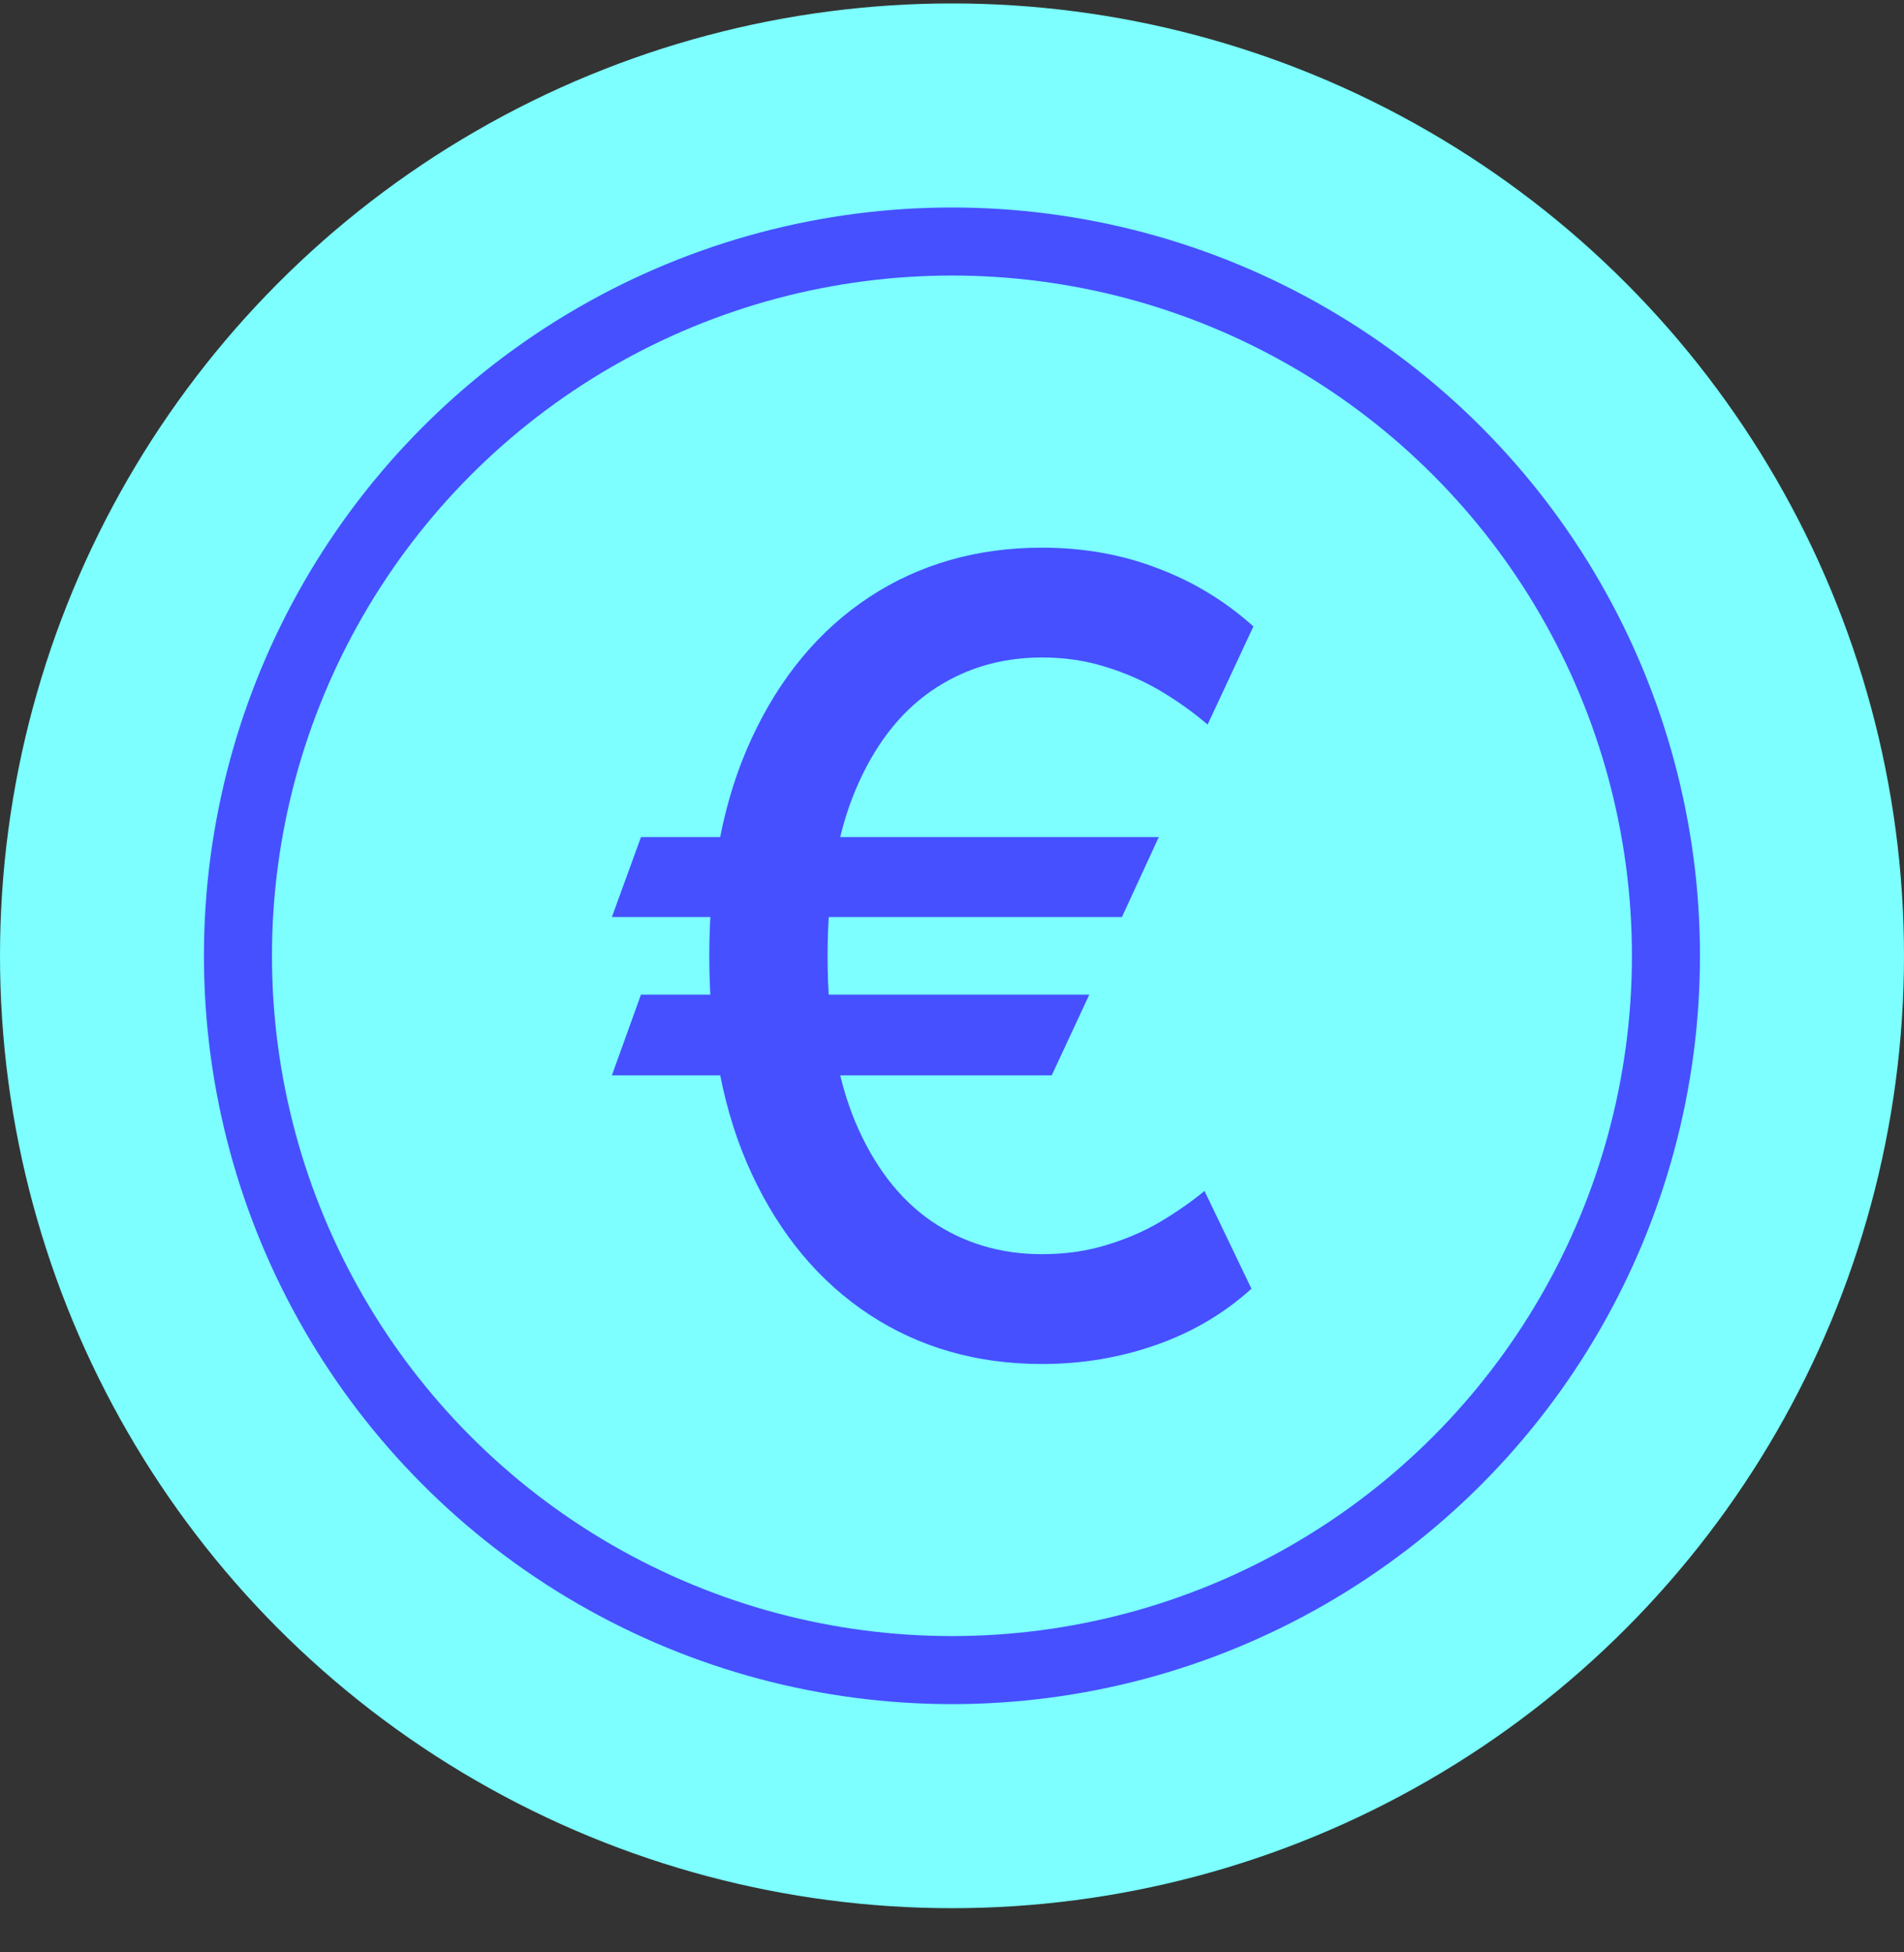 <svg width="40" height="41" viewBox="0 0 40 41" fill="none" xmlns="http://www.w3.org/2000/svg">
<rect x="0" y="0" width="40" height="41" fill="#333333" stroke="none"/>
<circle cx="20" cy="20.072" r="20" fill="#7CFFFE"/>
<circle cx="19.999" cy="20.072" r="15" stroke="#4650FF" stroke-width="1.429"/>
<path d="M24.344 17.579L23.57 19.258H12.855L13.466 17.579H24.344ZM22.885 20.887L22.095 22.582H12.855L13.466 20.887H22.885ZM26.332 13.155L25.37 15.216C25.066 14.956 24.735 14.719 24.376 14.507C24.018 14.296 23.632 14.127 23.219 14.002C22.807 13.872 22.364 13.807 21.891 13.807C21.022 13.807 20.248 14.04 19.569 14.507C18.89 14.975 18.355 15.675 17.964 16.61C17.578 17.538 17.386 18.695 17.386 20.08C17.386 21.465 17.578 22.622 17.964 23.551C18.355 24.48 18.89 25.178 19.569 25.645C20.248 26.107 21.022 26.338 21.891 26.338C22.369 26.338 22.815 26.275 23.227 26.151C23.646 26.026 24.026 25.863 24.368 25.662C24.716 25.455 25.028 25.238 25.305 25.01L26.291 27.063C25.715 27.584 25.047 27.978 24.287 28.244C23.526 28.511 22.728 28.644 21.891 28.644C20.528 28.644 19.319 28.299 18.266 27.609C17.217 26.919 16.394 25.936 15.797 24.66C15.199 23.378 14.901 21.851 14.901 20.08C14.901 18.304 15.199 16.775 15.797 15.493C16.394 14.211 17.217 13.226 18.266 12.536C19.319 11.846 20.528 11.501 21.891 11.501C22.76 11.501 23.57 11.645 24.319 11.933C25.069 12.215 25.74 12.623 26.332 13.155Z" fill="#4650FF"/>
</svg>
